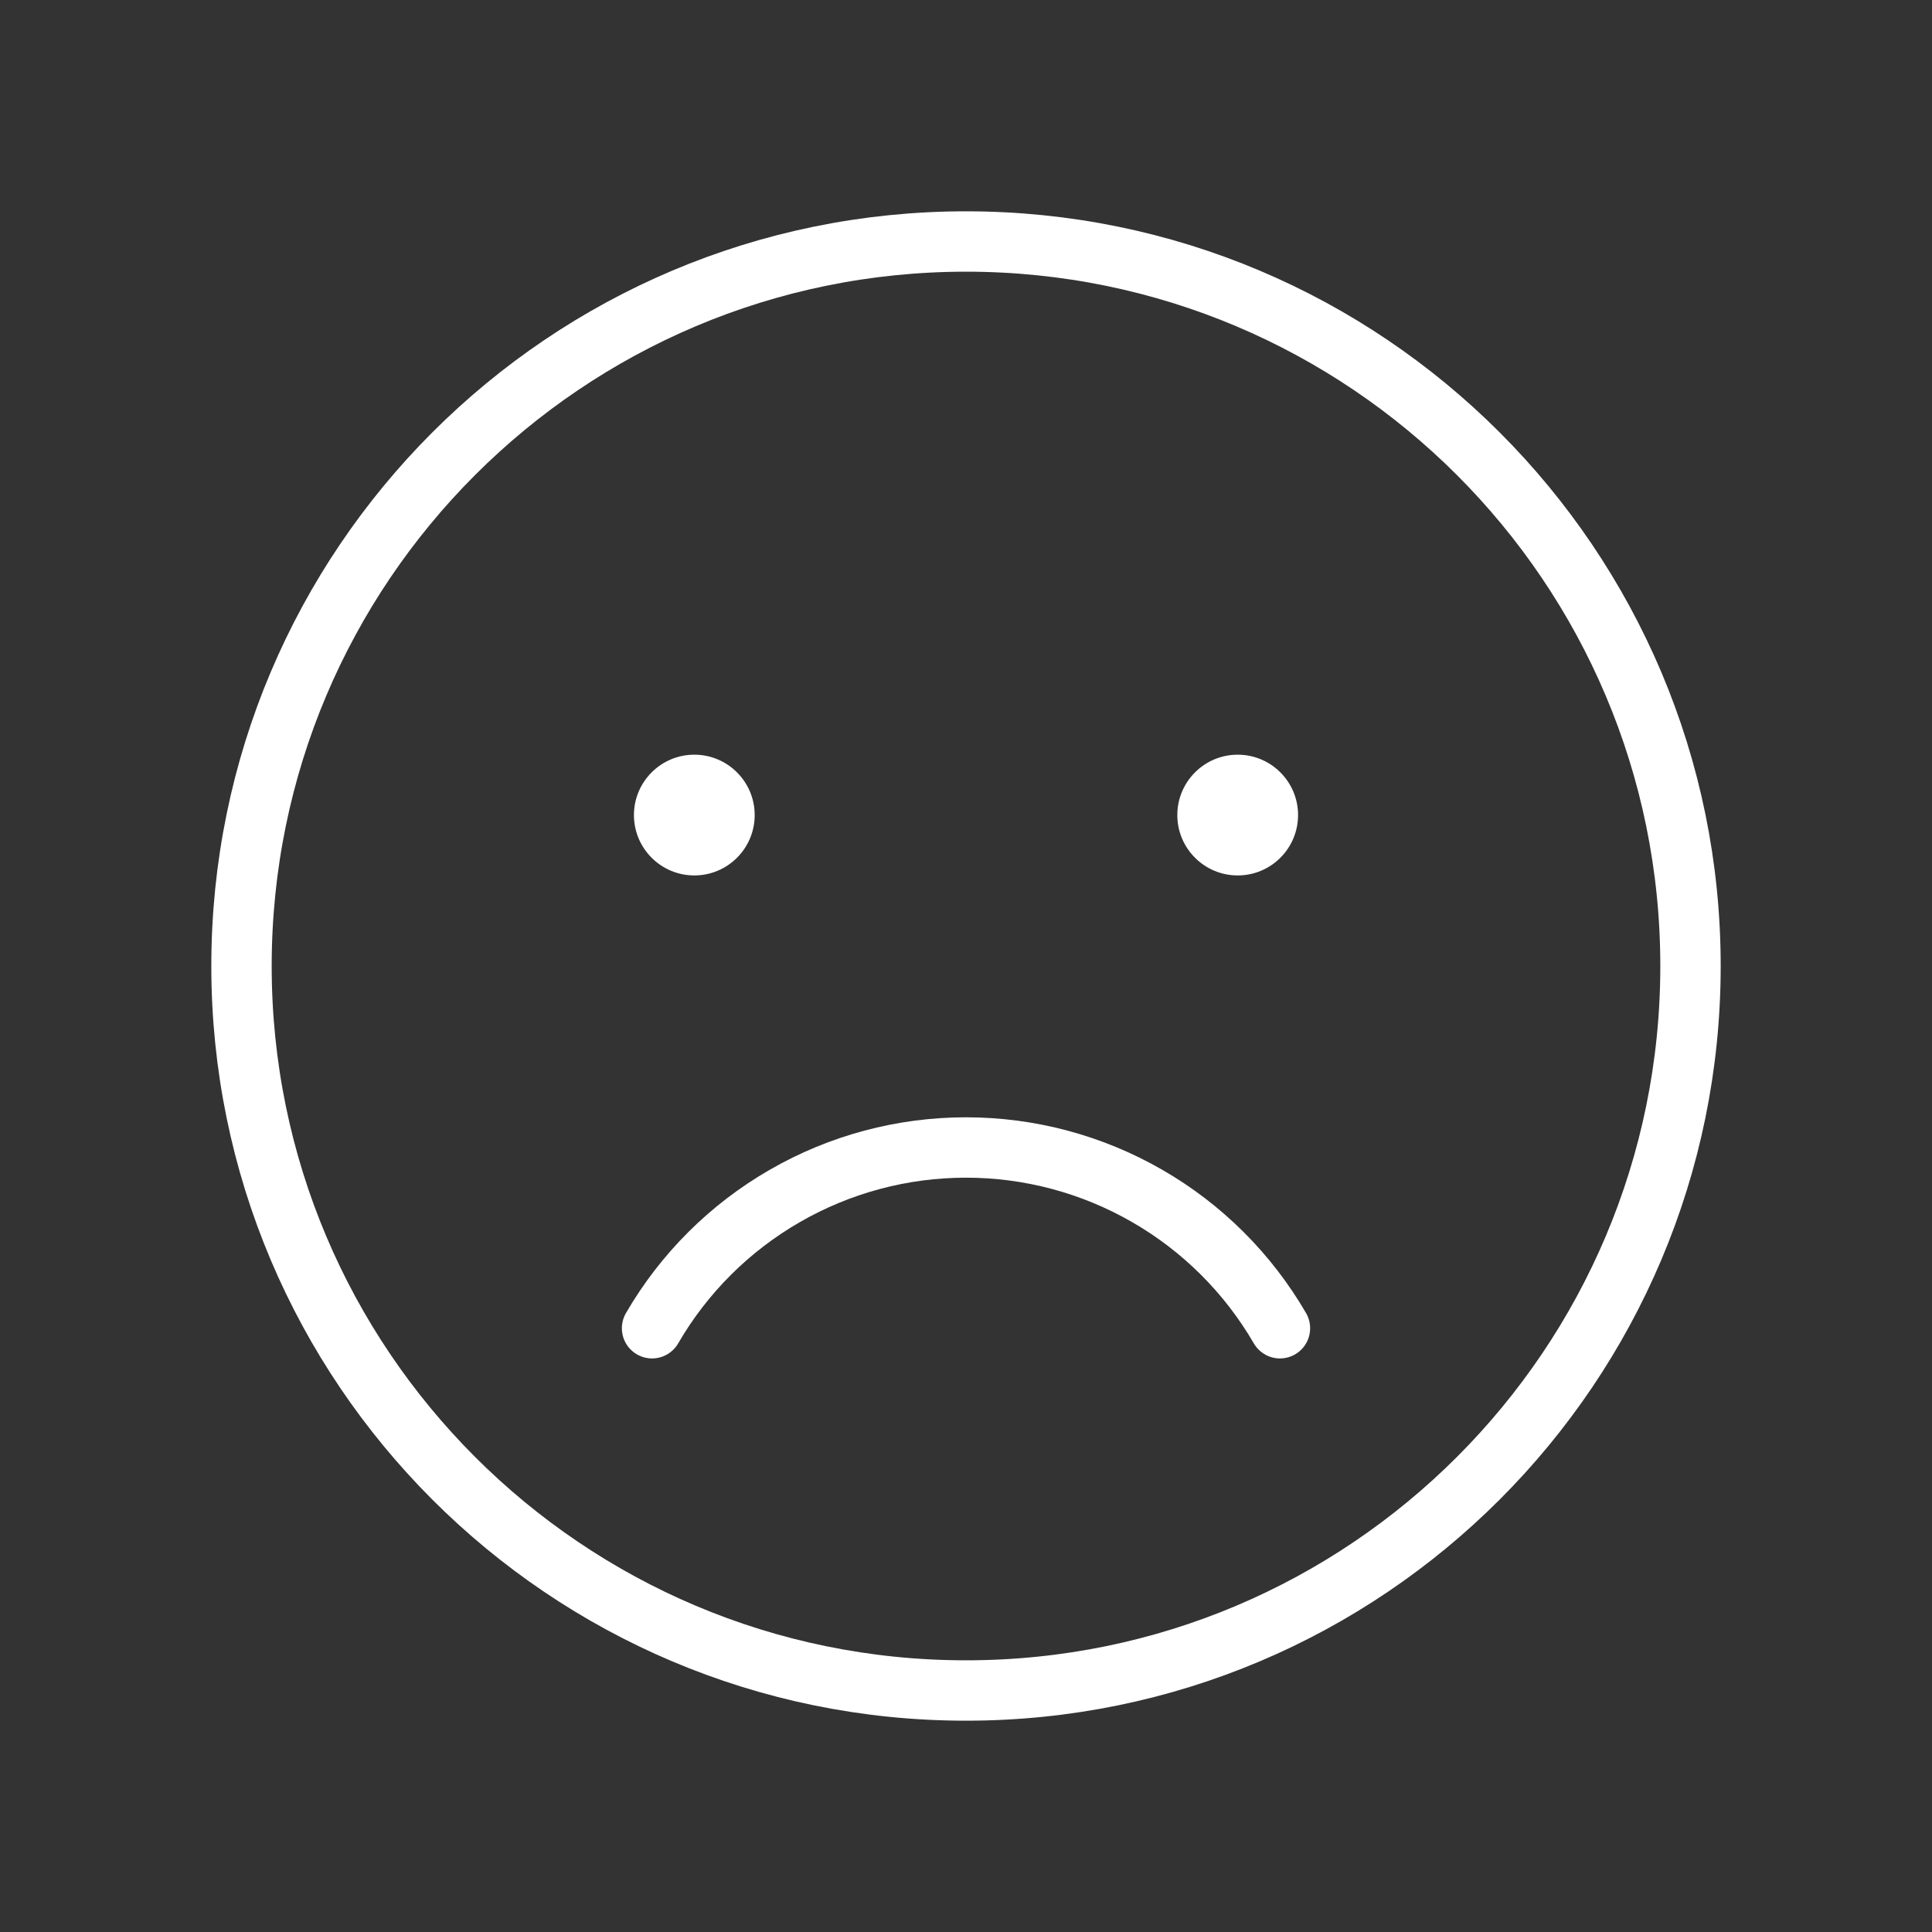 <svg width="32" height="32" viewBox="0 0 32 32" fill="none" xmlns="http://www.w3.org/2000/svg">
<rect x="0" y="0" width="32" height="32" fill="#333333" stroke="none"/>
<path d="M16 28C22.627 28 28 22.627 28 16C28 9.373 22.627 4 16 4C9.373 4 4 9.373 4 16C4 22.627 9.373 28 16 28Z" stroke="white" stroke-linecap="round" stroke-linejoin="round"/>
<path d="M11.5 14.5C12.052 14.5 12.5 14.052 12.5 13.5C12.5 12.948 12.052 12.5 11.5 12.5C10.948 12.5 10.5 12.948 10.5 13.5C10.5 14.052 10.948 14.5 11.5 14.5Z" fill="white"/>
<path d="M20.5 14.5C21.052 14.5 21.5 14.052 21.5 13.5C21.5 12.948 21.052 12.5 20.5 12.5C19.948 12.5 19.5 12.948 19.5 13.5C19.5 14.052 19.948 14.5 20.5 14.5Z" fill="white"/>
<path d="M21.2 22C20.671 21.089 19.913 20.333 19 19.808C18.087 19.282 17.053 19.006 16 19.006C14.947 19.006 13.912 19.282 13 19.808C12.087 20.333 11.328 21.089 10.8 22" stroke="white" stroke-linecap="round" stroke-linejoin="round"/>
</svg>
